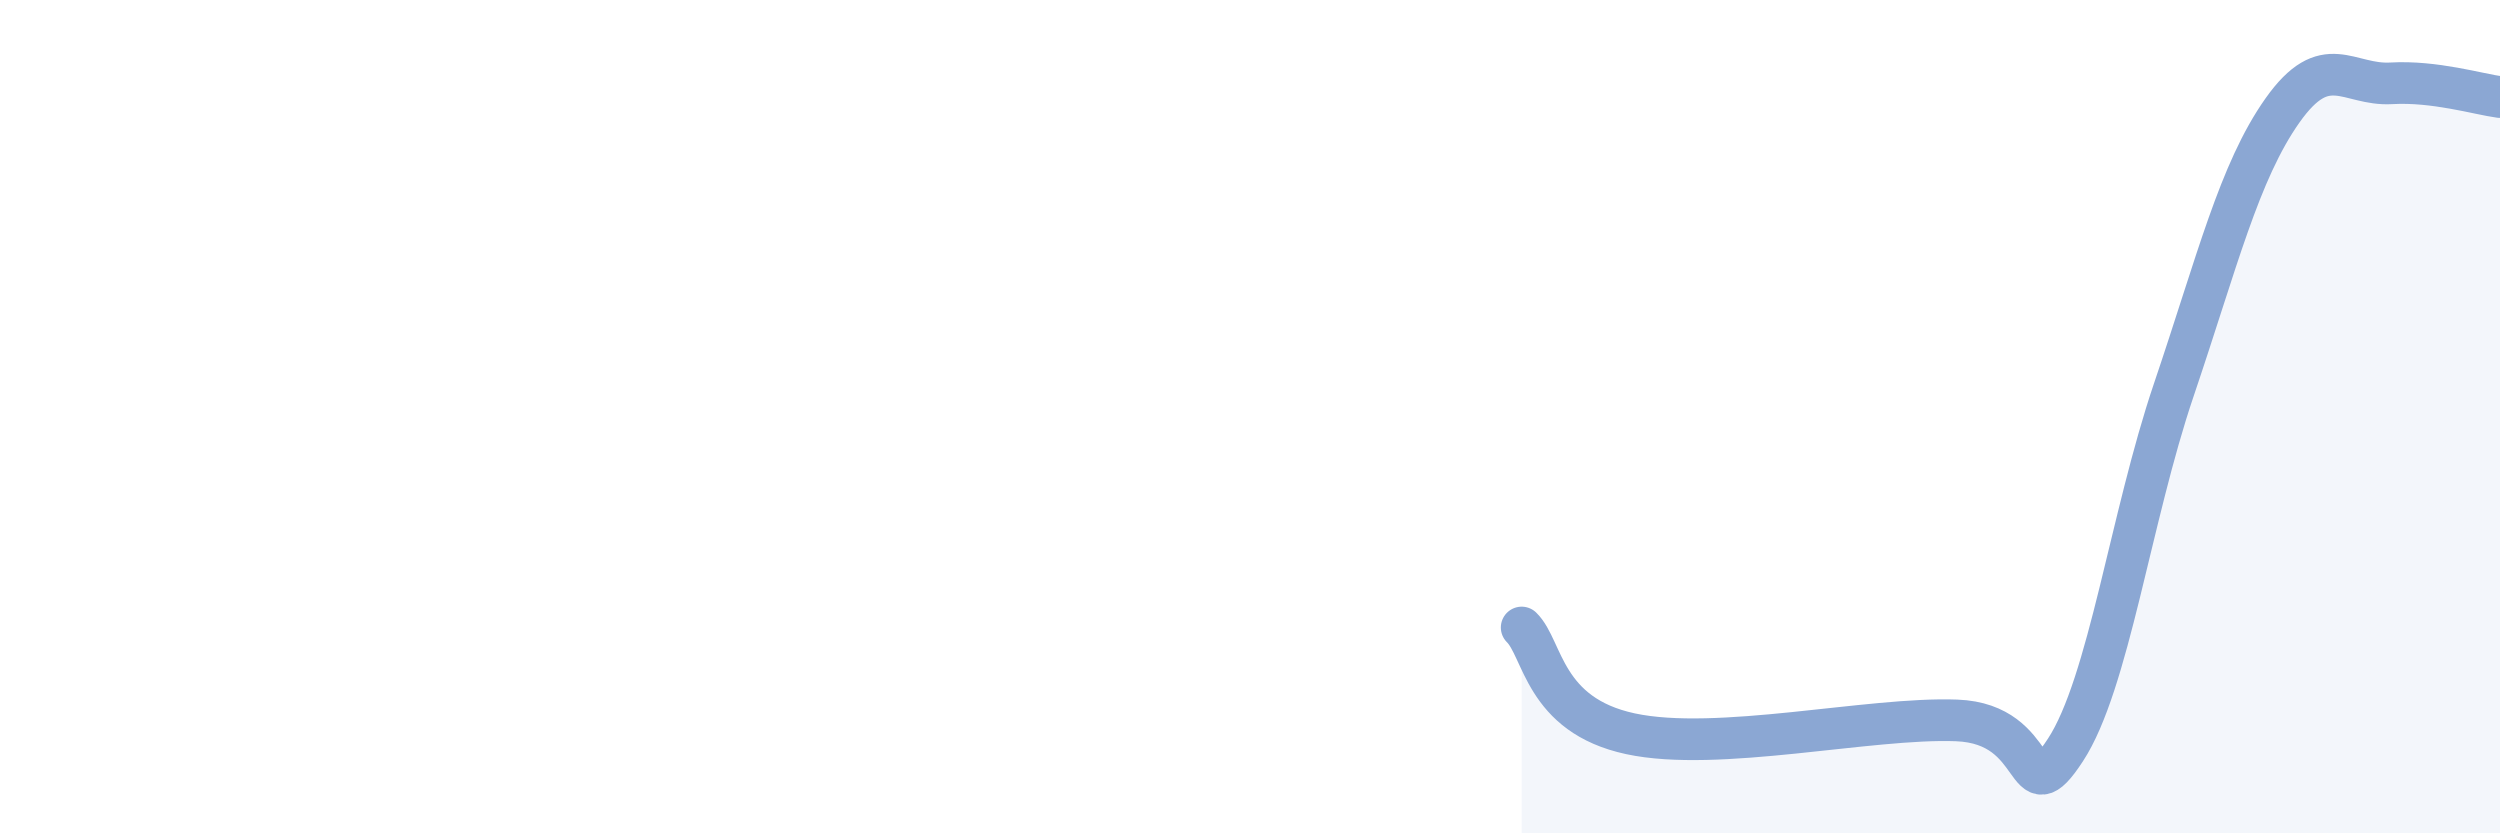 
    <svg width="60" height="20" viewBox="0 0 60 20" xmlns="http://www.w3.org/2000/svg">
      <path
        d="M 36.52,15.06 C 37.04,15.57 37.04,17.16 39.13,17.61 C 41.22,18.06 44.87,17.21 46.96,17.29 C 49.05,17.37 48.53,19.59 49.57,18 C 50.61,16.41 51.13,12.43 52.17,9.36 C 53.21,6.29 53.74,4.12 54.78,2.65 C 55.82,1.18 56.35,2.06 57.39,2 C 58.43,1.94 59.48,2.26 60,2.33L60 20L36.52 20Z"
        fill="#8ba7d3"
        opacity="0.1"
        stroke-linecap="round"
        stroke-linejoin="round"
      />
      <path
        d="M 36.52,15.06 C 37.04,15.57 37.04,17.16 39.13,17.61 C 41.22,18.06 44.87,17.21 46.96,17.29 C 49.05,17.37 48.53,19.59 49.57,18 C 50.61,16.41 51.13,12.43 52.17,9.36 C 53.21,6.29 53.74,4.12 54.78,2.65 C 55.82,1.18 56.35,2.06 57.39,2 C 58.43,1.94 59.48,2.26 60,2.33"
        stroke="#8ba7d3"
        stroke-width="1"
        fill="none"
        stroke-linecap="round"
        stroke-linejoin="round"
      />
    </svg>
  
